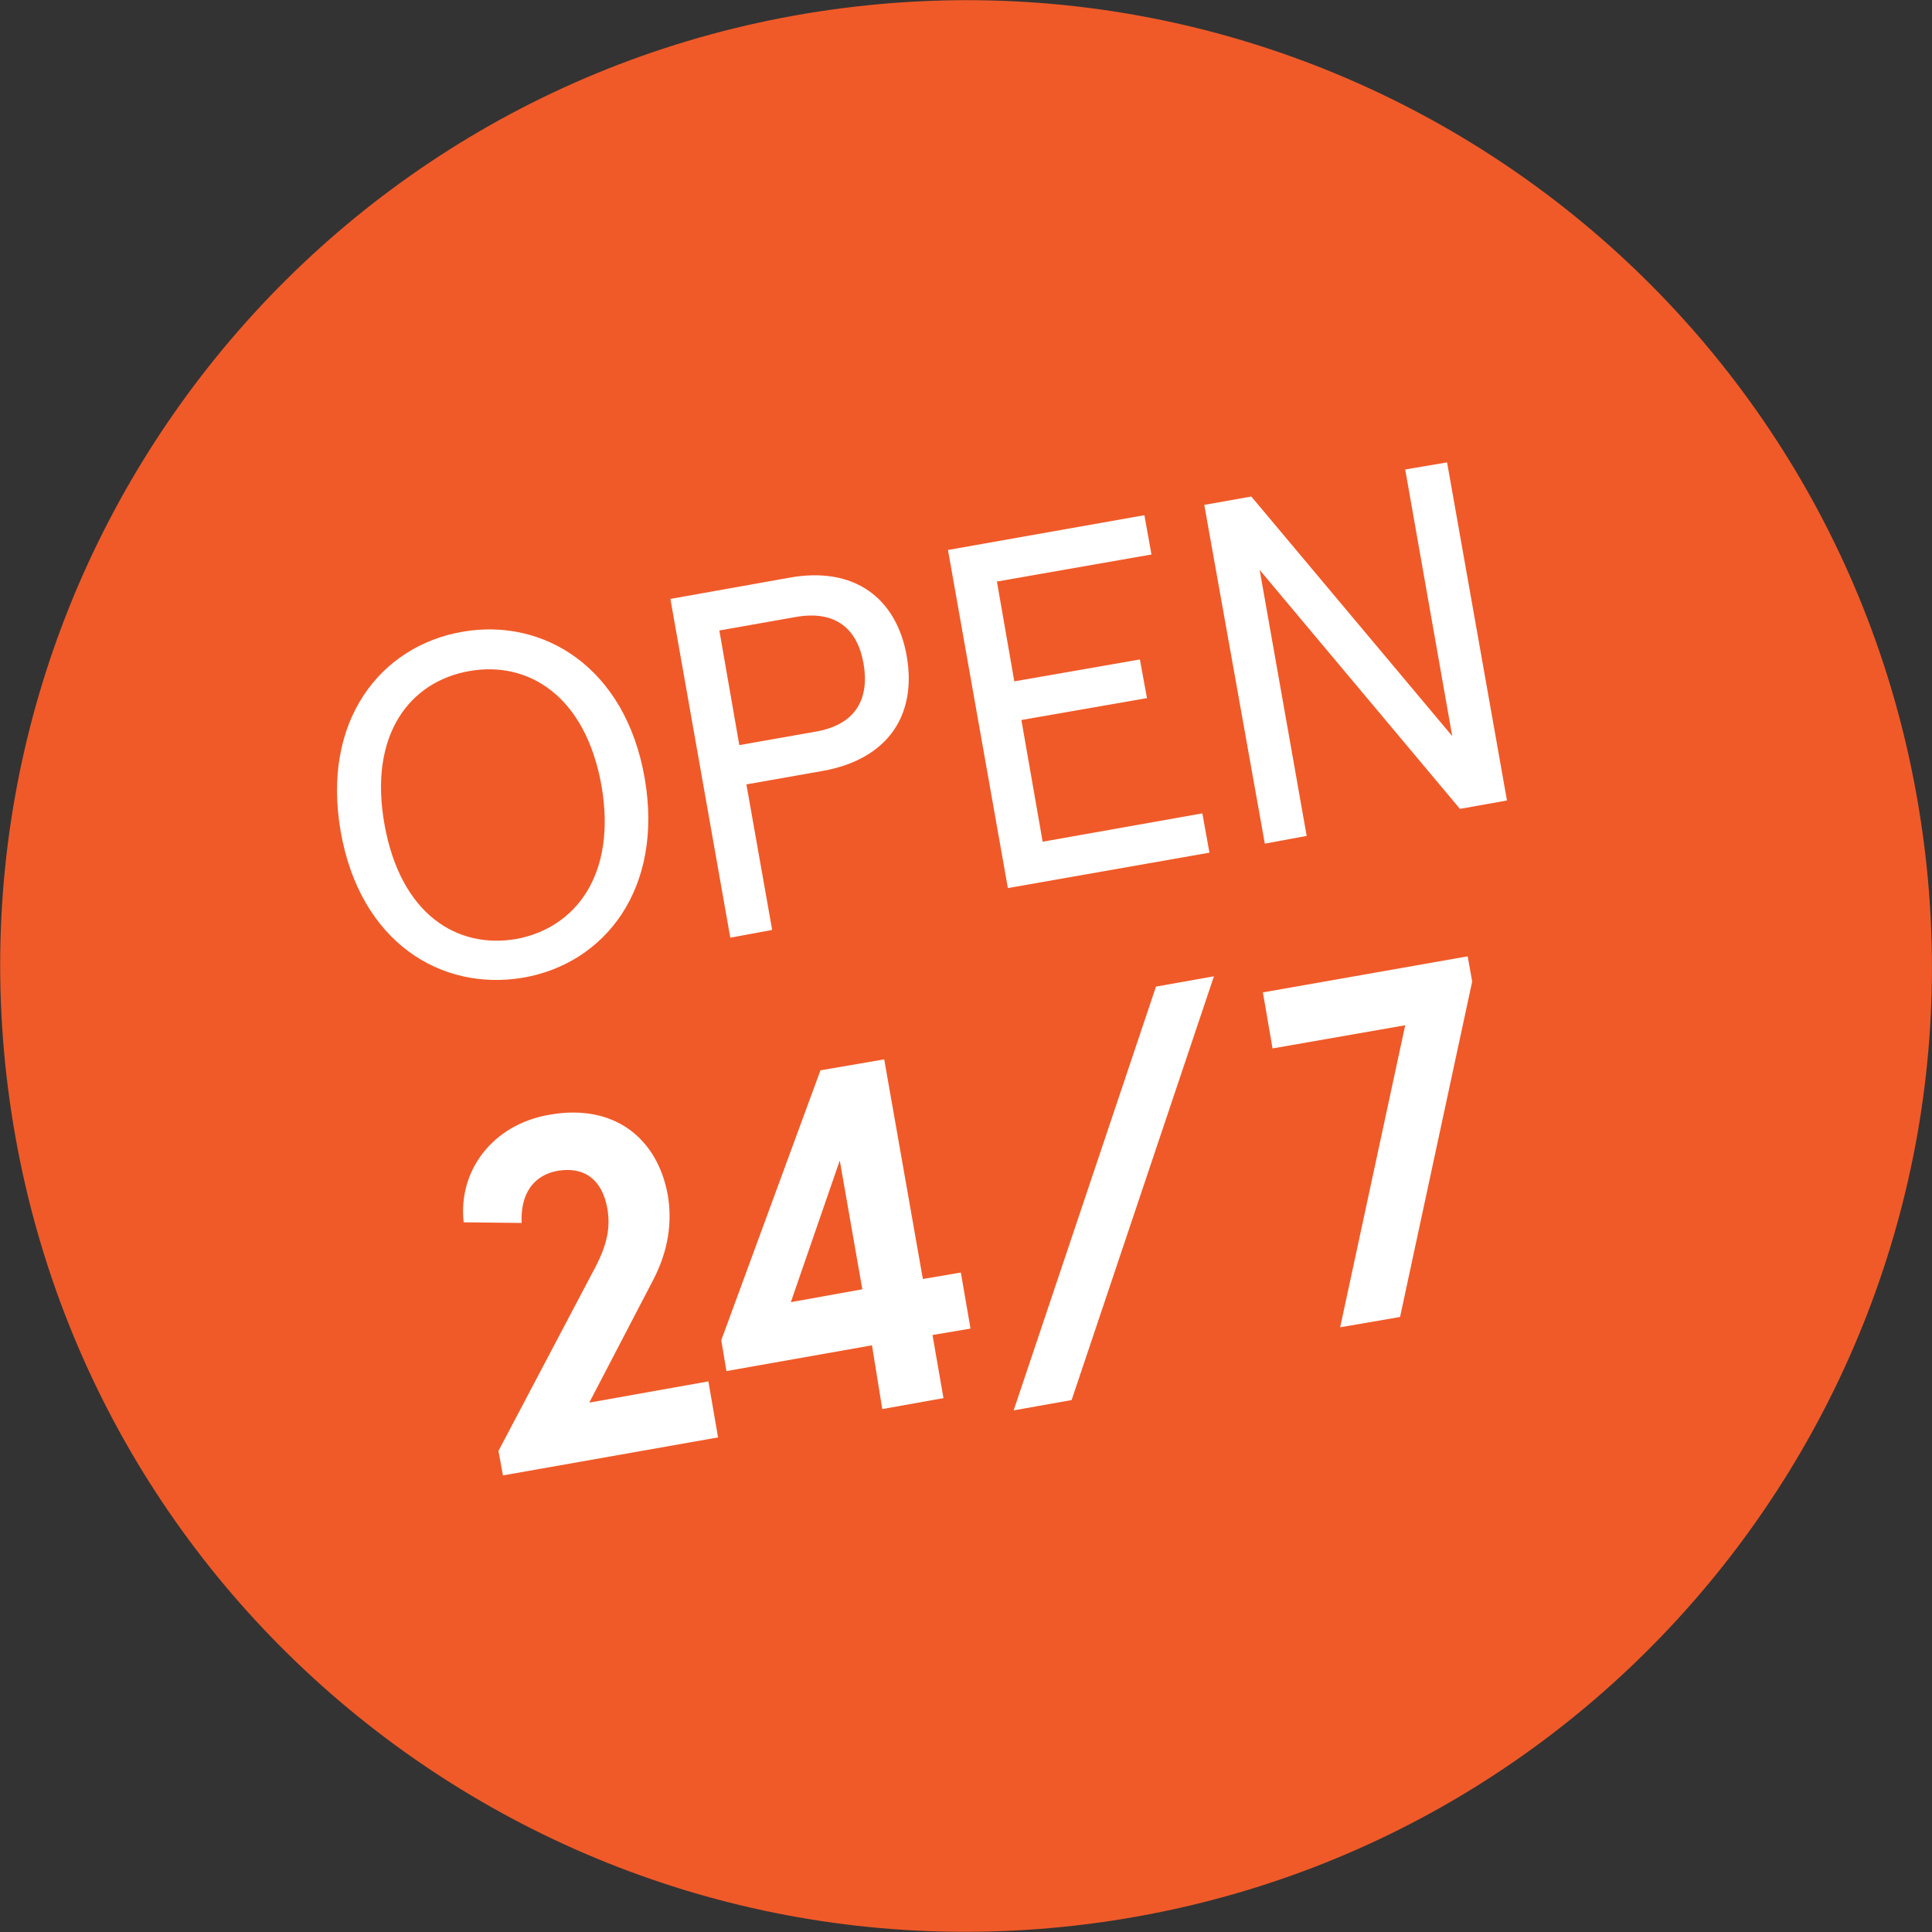 <?xml version="1.0" encoding="utf-8"?>
<!-- Generator: Adobe Illustrator 24.2.1, SVG Export Plug-In . SVG Version: 6.00 Build 0)  -->
<svg version="1.1" id="Layer_1" xmlns="http://www.w3.org/2000/svg" xmlns:xlink="http://www.w3.org/1999/xlink" x="0px" y="0px"
	 viewBox="0 0 300 300" style="enable-background:new 0 0 300 300;" xml:space="preserve">
<rect x="0" y="0" width="300" height="300" fill="#333333" stroke="none"/>
<style type="text/css">
	.st0{fill:#F05A28;}
	.st1{fill:#FFFFFF;}
</style>
<path class="st0" d="M170.9,298.5c82-11.5,139.2-87.4,127.6-169.4C287,47.1,211.2-10,129.1,1.5C47.1,13-10,88.8,1.5,170.9
	C13,252.9,88.8,310,170.9,298.5"/>
<g>
	<path class="st1" d="M52.9,129.1c-3-17.2,6.2-28.8,18.9-31c12.6-2.2,25.3,5.5,28.3,22.7s-6.2,28.8-18.8,31
		C68.5,154,55.9,146.3,52.9,129.1z M93.4,122c-2.5-14-11.4-19.4-20.5-17.8c-9.2,1.6-15.7,9.8-13.2,23.8s11.3,19.4,20.5,17.8
		C89.3,144.1,95.8,135.9,93.4,122z"/>
	<path class="st1" d="M104.1,93l18.5-3.3c10-1.8,16.6,3.1,18.2,12.2c1.6,9.2-3,16-13,17.8l-11.9,2.1l4,22.6l-6.5,1.2L104.1,93z
		 M126.7,113.6c6.3-1.1,8.3-5.2,7.4-10.5c-0.9-5.3-4.2-8.4-10.5-7.3l-11.9,2.1l3.1,17.8L126.7,113.6z"/>
	<path class="st1" d="M147.2,85.4l30.5-5.4l1.1,6.1l-24,4.2l2.7,15.5l19.5-3.4l1.1,6l-19.5,3.4l3.3,18.9l24.8-4.4l1.1,6.1l-31.3,5.5
		L147.2,85.4z"/>
	<path class="st1" d="M187,78.4l7.3-1.3l31.2,37.2l-7.3-41.4l6.5-1.1l9.3,52.5l-7.3,1.3l-31.1-37.1l7.3,41.3l-6.5,1.2L187,78.4z"/>
</g>
<g>
	<path class="st1" d="M77.4,225.3l14.5-27.5c2.5-4.5,2.9-7.2,2.4-10.2c-0.8-4.3-3.4-6.5-7.7-5.8c-3.8,0.7-5.8,3.6-5.6,8.1l-9-0.1
		c-0.9-8,4.5-15.2,13.3-16.7c10-1.8,16.8,3.6,18.4,12.5c0.7,4.2,0.1,8.6-2.3,13.2l-9.9,19l18.5-3.3l1.5,8.7l-33.4,5.9L77.4,225.3z"
		/>
	<path class="st1" d="M135.4,208.9l-22.6,4l-0.8-4.8l15.4-41.9l9.9-1.7l6,34.1l5.9-1l1.5,8.7l-5.9,1l1.7,9.8l-9.5,1.7L135.4,208.9z
		 M133.9,200.2l-3.5-20l-7.6,22L133.9,200.2z"/>
	<path class="st1" d="M179.5,153.2l9-1.6l-22.1,65.8l-9,1.6L179.5,153.2z"/>
	<path class="st1" d="M218.2,159.2l-20.6,3.6l-1.5-8.7l31.8-5.6l0.7,3.9l-11.2,52.1l-9.3,1.6L218.2,159.2z"/>
</g>
</svg>
